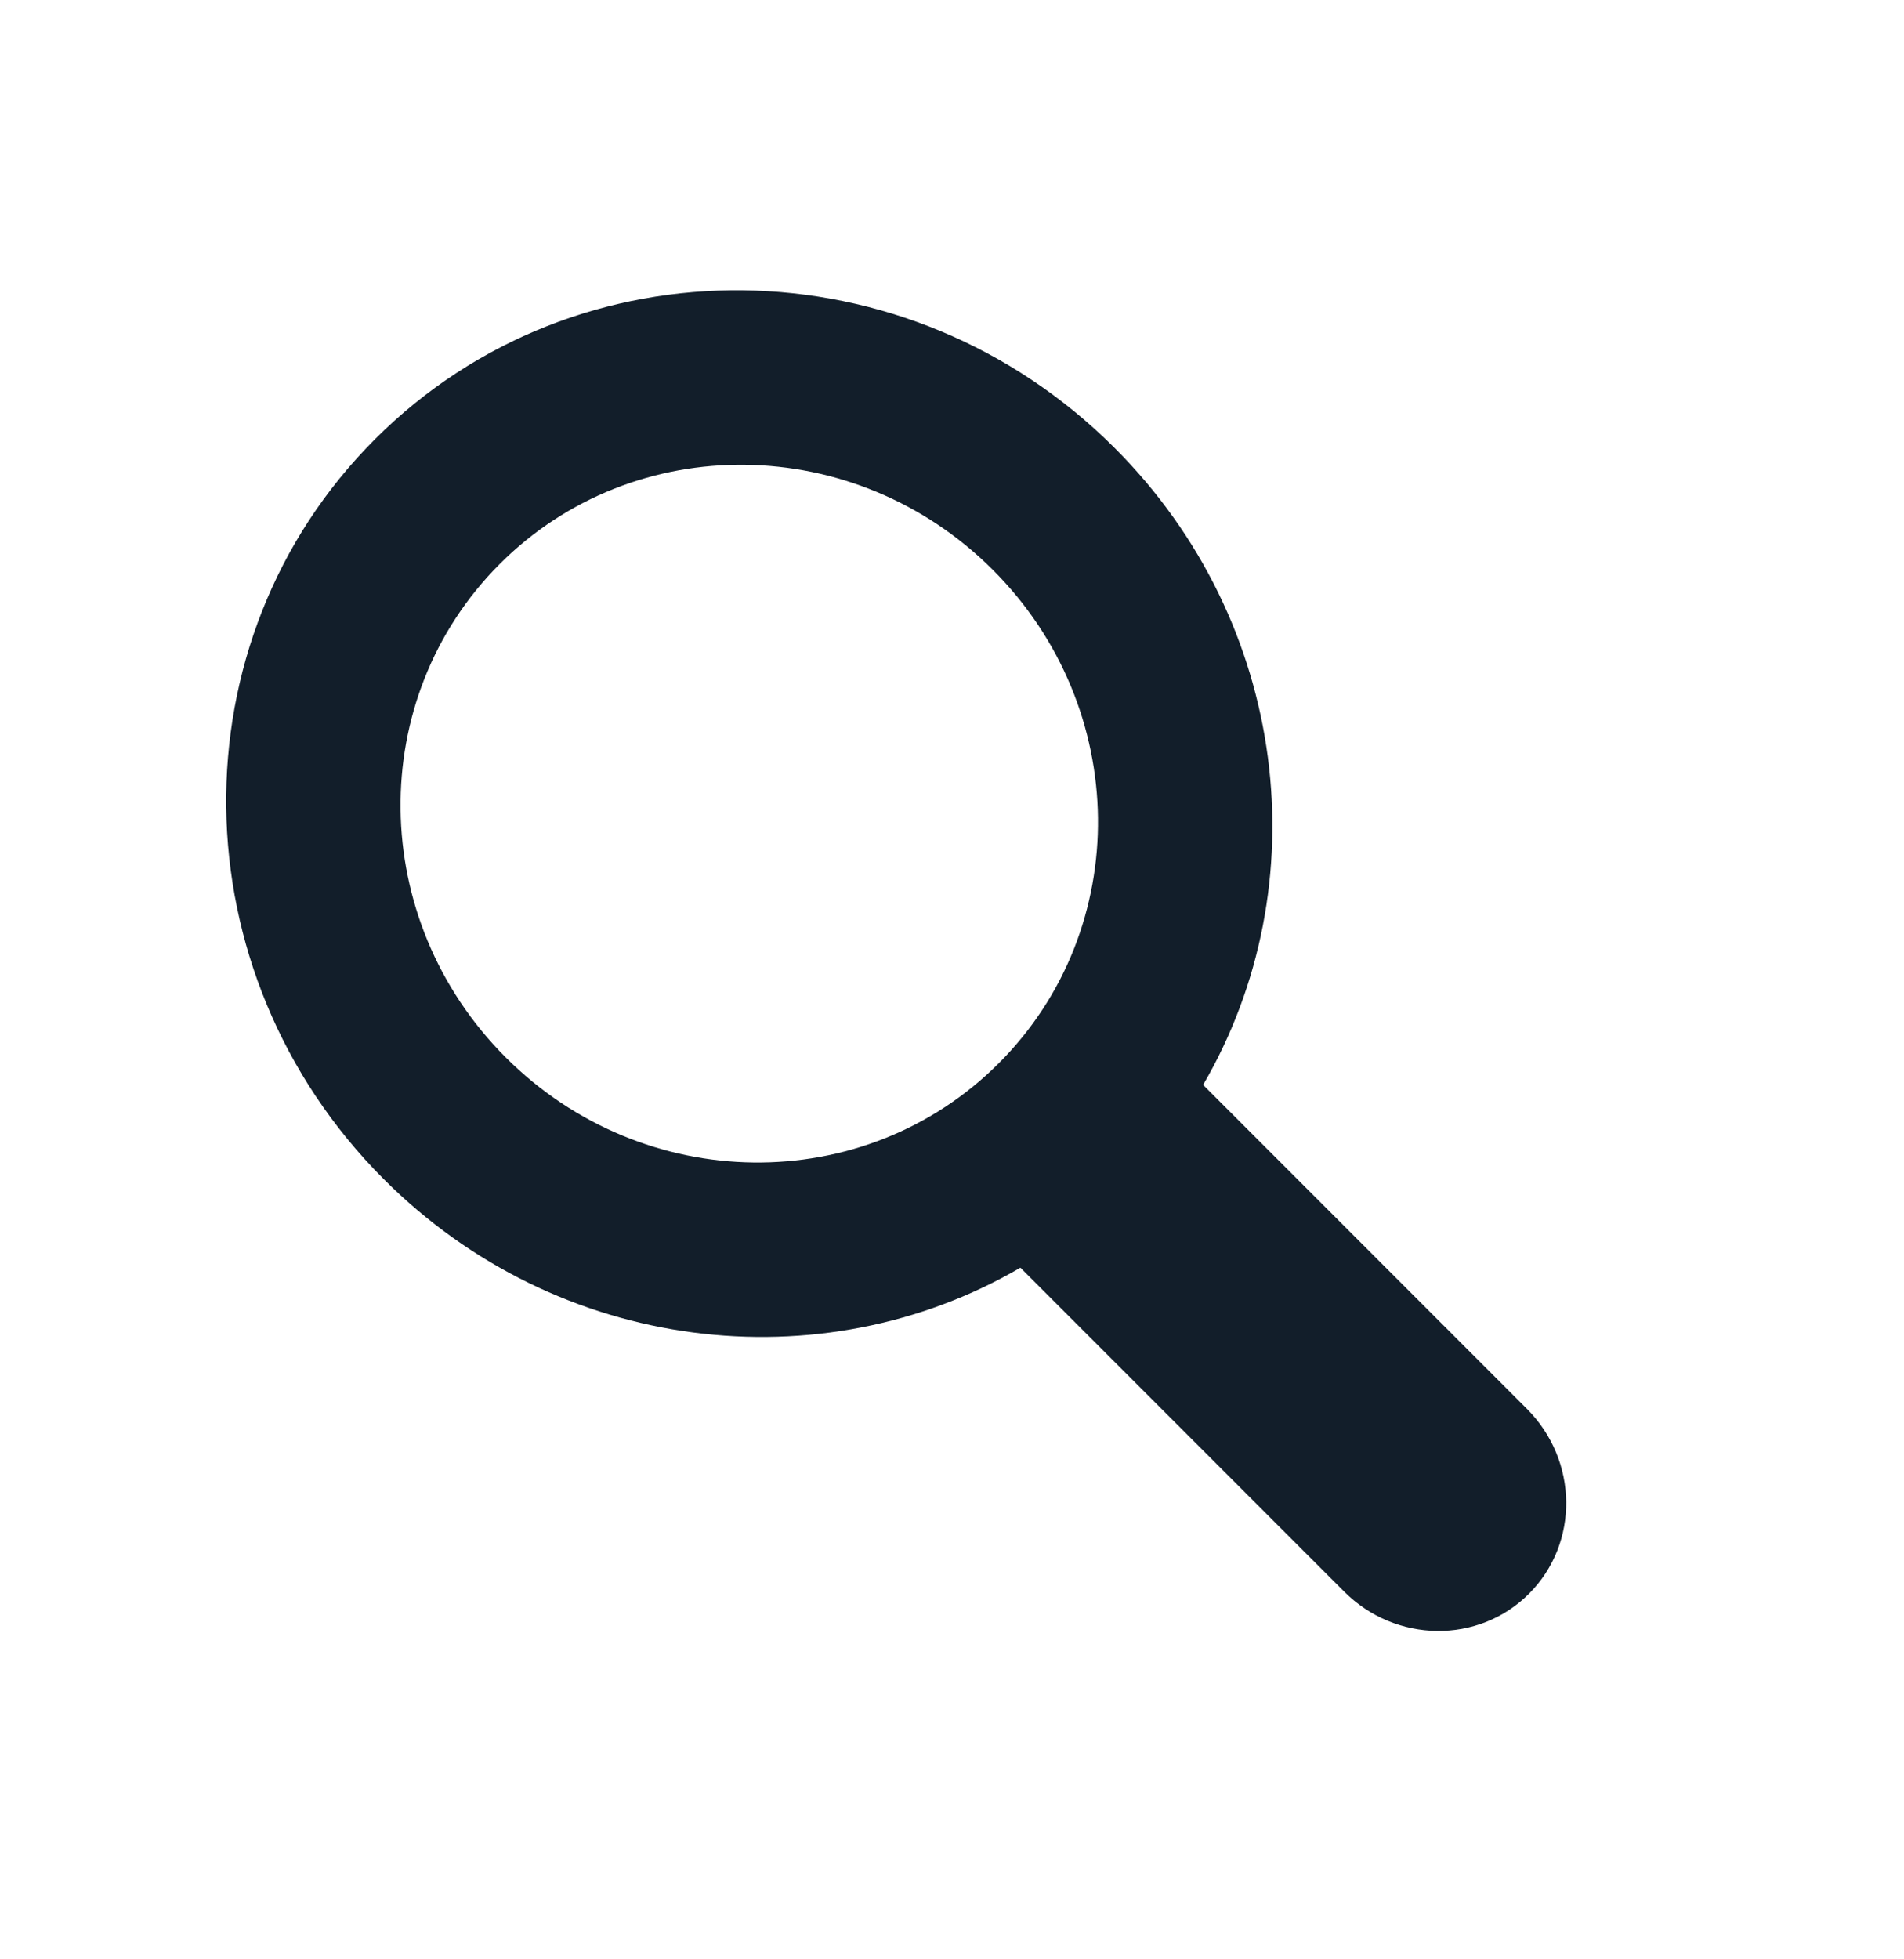 <?xml version="1.0" encoding="UTF-8"?>
<svg width="35px" height="36px" viewBox="0 0 35 36" version="1.1" xmlns="http://www.w3.org/2000/svg" xmlns:xlink="http://www.w3.org/1999/xlink">
    <title>icon_agenda-search-light</title>
    <g id="Page-1" stroke="none" stroke-width="1" fill="none" fill-rule="evenodd">
        <g id="Iconos" transform="translate(-290, -349)" fill="#121E2A">
            <g id="icon_agenda-search-light" transform="translate(290, 349.676)">
                <g id="Shape-2" transform="translate(0.176, 0.676)" fill-rule="nonzero">
                    <path d="M14.949,21.477 C10.852,20.397 7.824,16.588 7.824,12.054 C7.824,6.68 12.077,2.324 17.324,2.324 C22.571,2.324 26.824,6.68 26.824,12.054 C26.824,16.588 23.797,20.397 19.699,21.477 L19.699,29.892 C19.699,31.235 18.636,32.324 17.324,32.324 C16.012,32.324 14.949,31.235 14.949,29.892 L14.949,21.477 Z M17.324,18.54 C20.822,18.54 23.657,15.636 23.657,12.054 C23.657,8.471 20.822,5.567 17.324,5.567 C13.826,5.567 10.991,8.471 10.991,12.054 C10.991,15.636 13.826,18.54 17.324,18.54 Z" id="Shape" transform="translate(17.324, 17.324) rotate(-45) translate(-17.324, -17.324)"></path>
                </g>
            </g>
        </g>
    </g>
</svg>